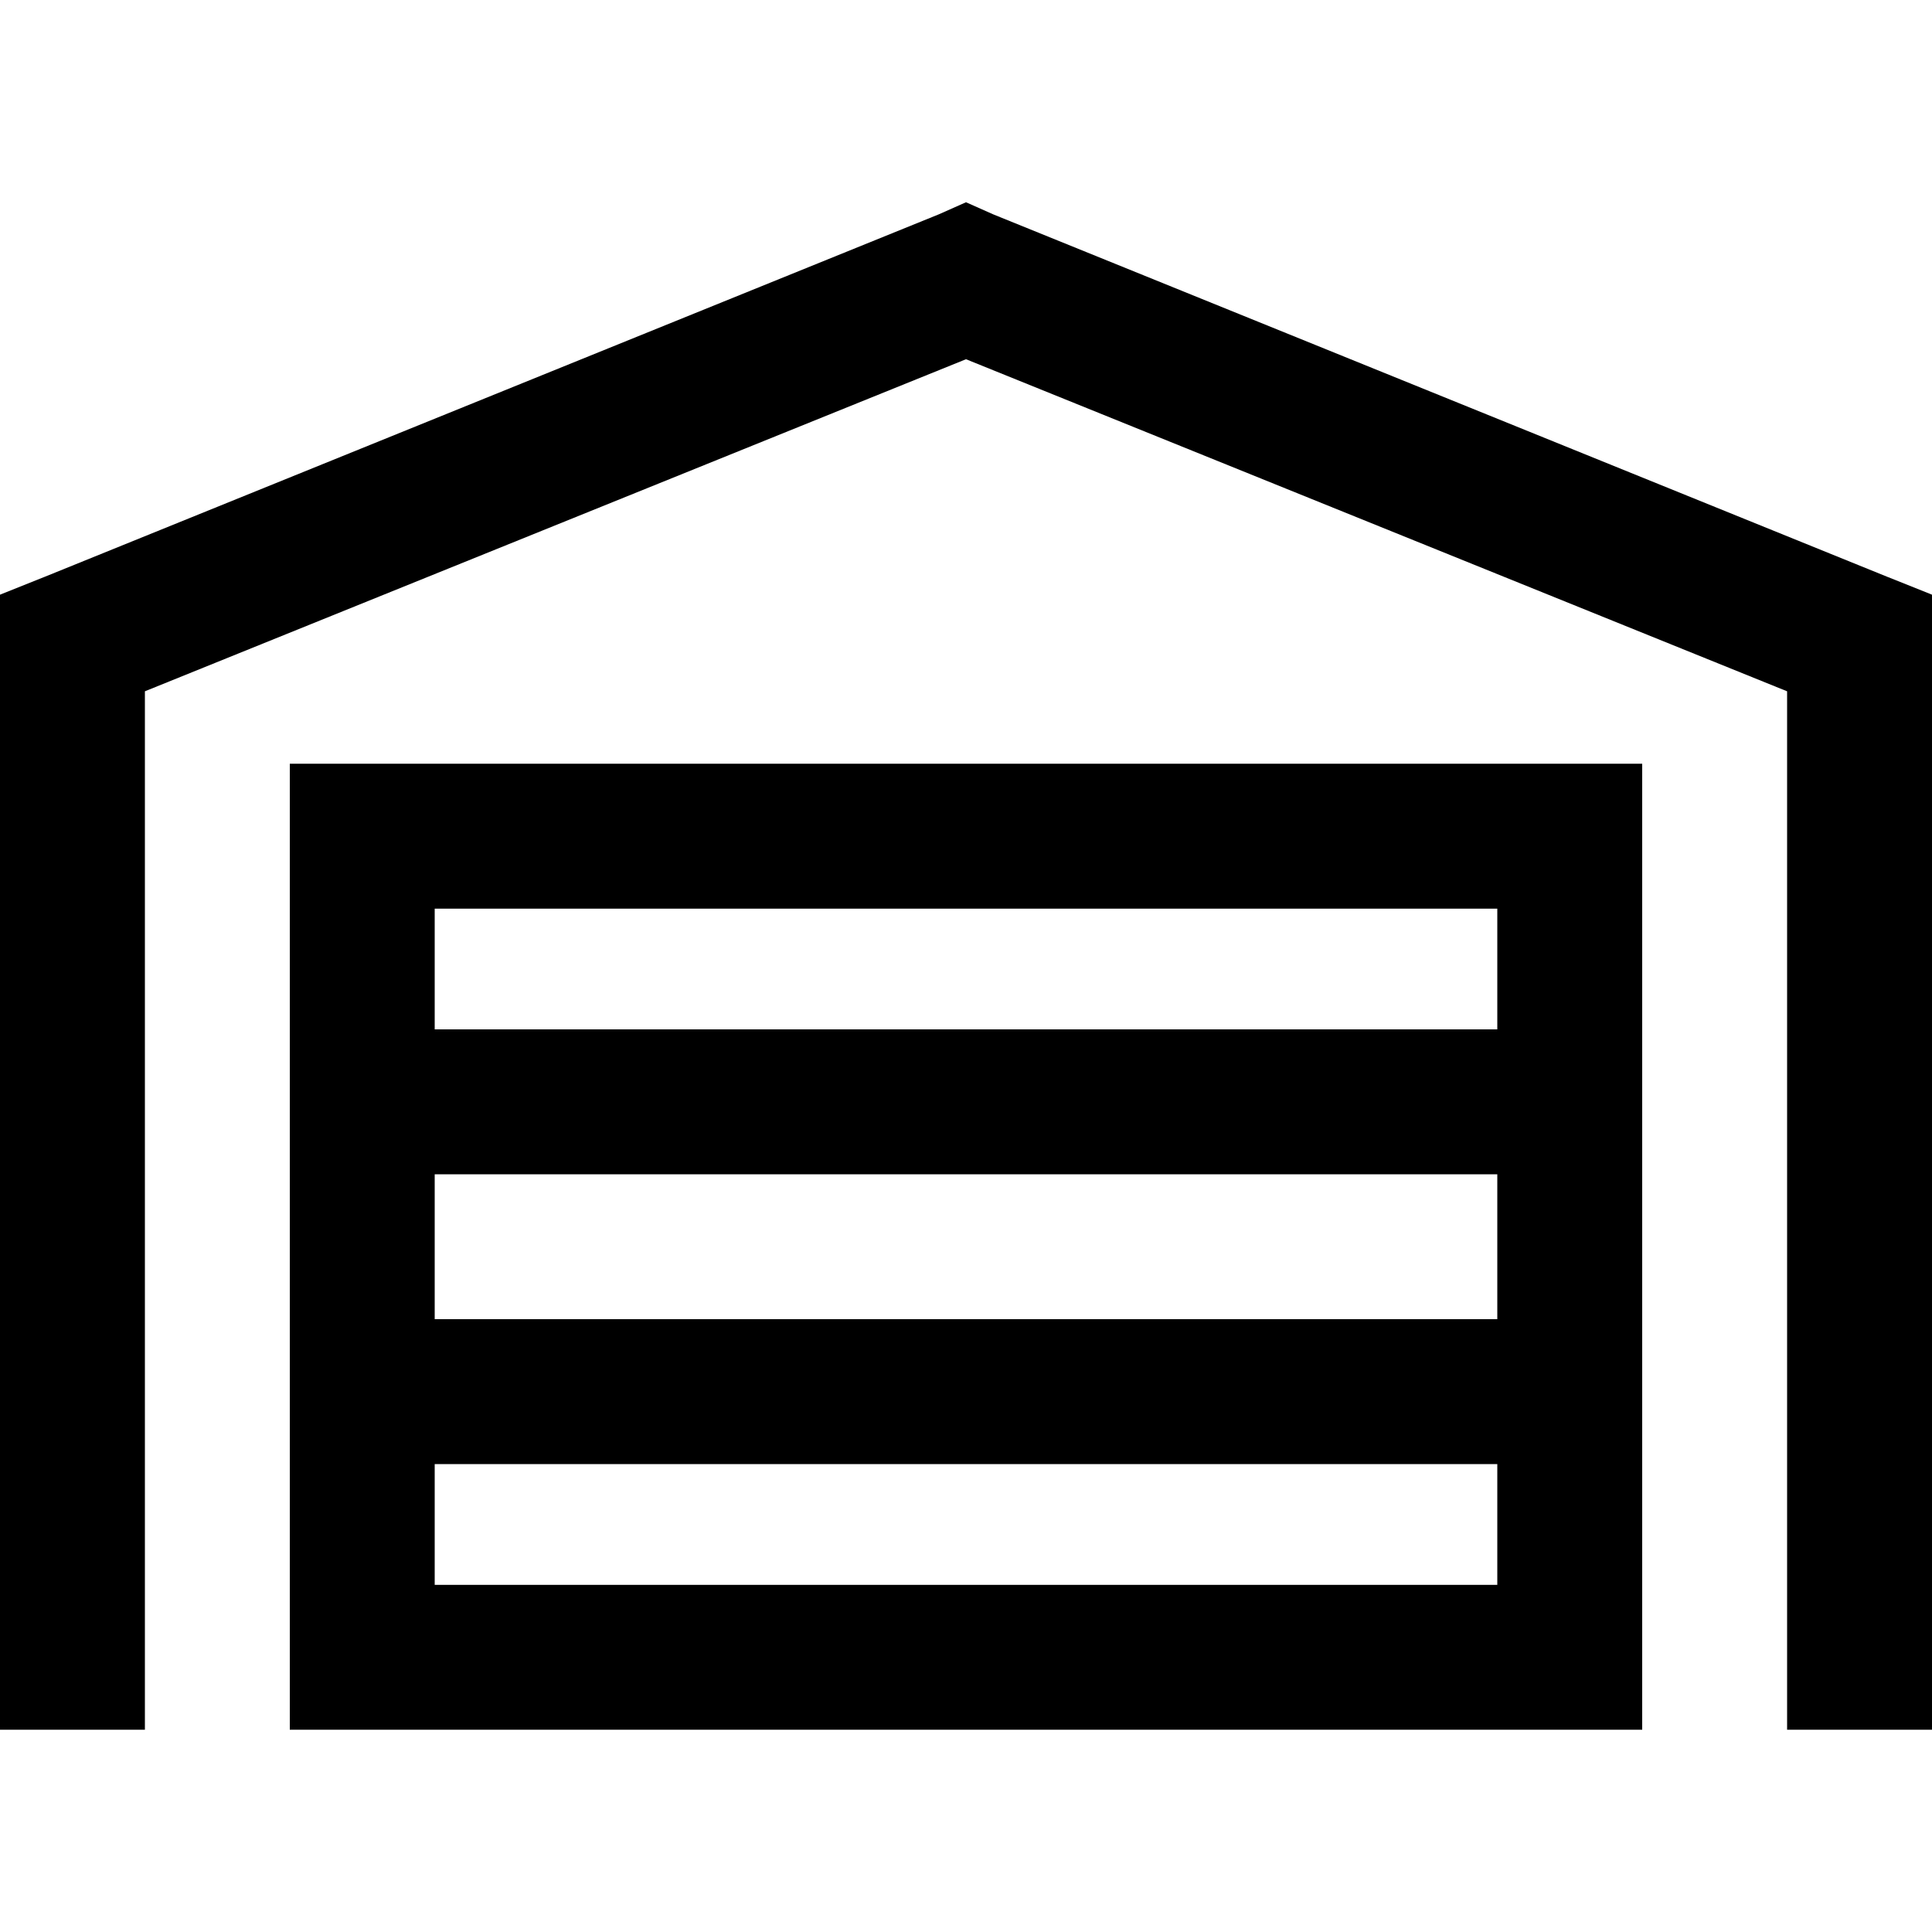 <svg xmlns="http://www.w3.org/2000/svg" viewBox="0 0 512 512">
  <path d="M 256 53.6 L 263.2 56.8 L 256 53.6 L 263.2 56.8 L 500 152.8 L 500 152.8 L 512 157.6 L 512 157.6 L 512 170.4 L 512 170.4 L 512 439.2 L 512 439.2 L 512 458.4 L 512 458.4 L 473.6 458.4 L 473.6 458.4 L 473.6 439.2 L 473.6 439.2 L 473.6 183.2 L 473.6 183.2 L 256 95.2 L 256 95.2 L 38.4 183.2 L 38.4 183.2 L 38.4 439.2 L 38.4 439.2 L 38.4 458.4 L 38.4 458.4 L 0 458.4 L 0 458.4 L 0 439.2 L 0 439.2 L 0 170.4 L 0 170.4 L 0 157.6 L 0 157.6 L 12 152.8 L 12 152.8 L 248.8 56.8 L 248.8 56.8 L 256 53.6 L 256 53.6 Z M 76.8 202.4 L 96 202.4 L 76.8 202.4 L 435.2 202.4 L 435.2 221.6 L 435.2 221.6 L 435.2 439.2 L 435.2 439.2 L 435.2 458.4 L 435.2 458.4 L 416 458.4 L 416 458.4 L 416 458.4 L 416 458.4 L 96 458.4 L 96 458.4 L 96 458.4 L 96 458.4 L 76.8 458.4 L 76.8 458.4 L 76.8 439.2 L 76.8 439.2 L 76.8 221.6 L 76.8 221.6 L 76.8 202.4 L 76.8 202.4 Z M 115.2 420 L 396.8 420 L 115.2 420 L 396.8 420 L 396.8 388 L 396.8 388 L 115.2 388 L 115.2 388 L 115.2 420 L 115.2 420 Z M 115.2 349.6 L 396.8 349.6 L 115.2 349.6 L 396.8 349.6 L 396.8 311.2 L 396.8 311.2 L 115.2 311.2 L 115.2 311.2 L 115.2 349.6 L 115.2 349.6 Z M 115.2 272.8 L 396.8 272.8 L 115.2 272.8 L 396.8 272.8 L 396.8 240.8 L 396.8 240.8 L 115.2 240.8 L 115.2 240.8 L 115.2 272.8 L 115.2 272.8 Z" />
</svg>